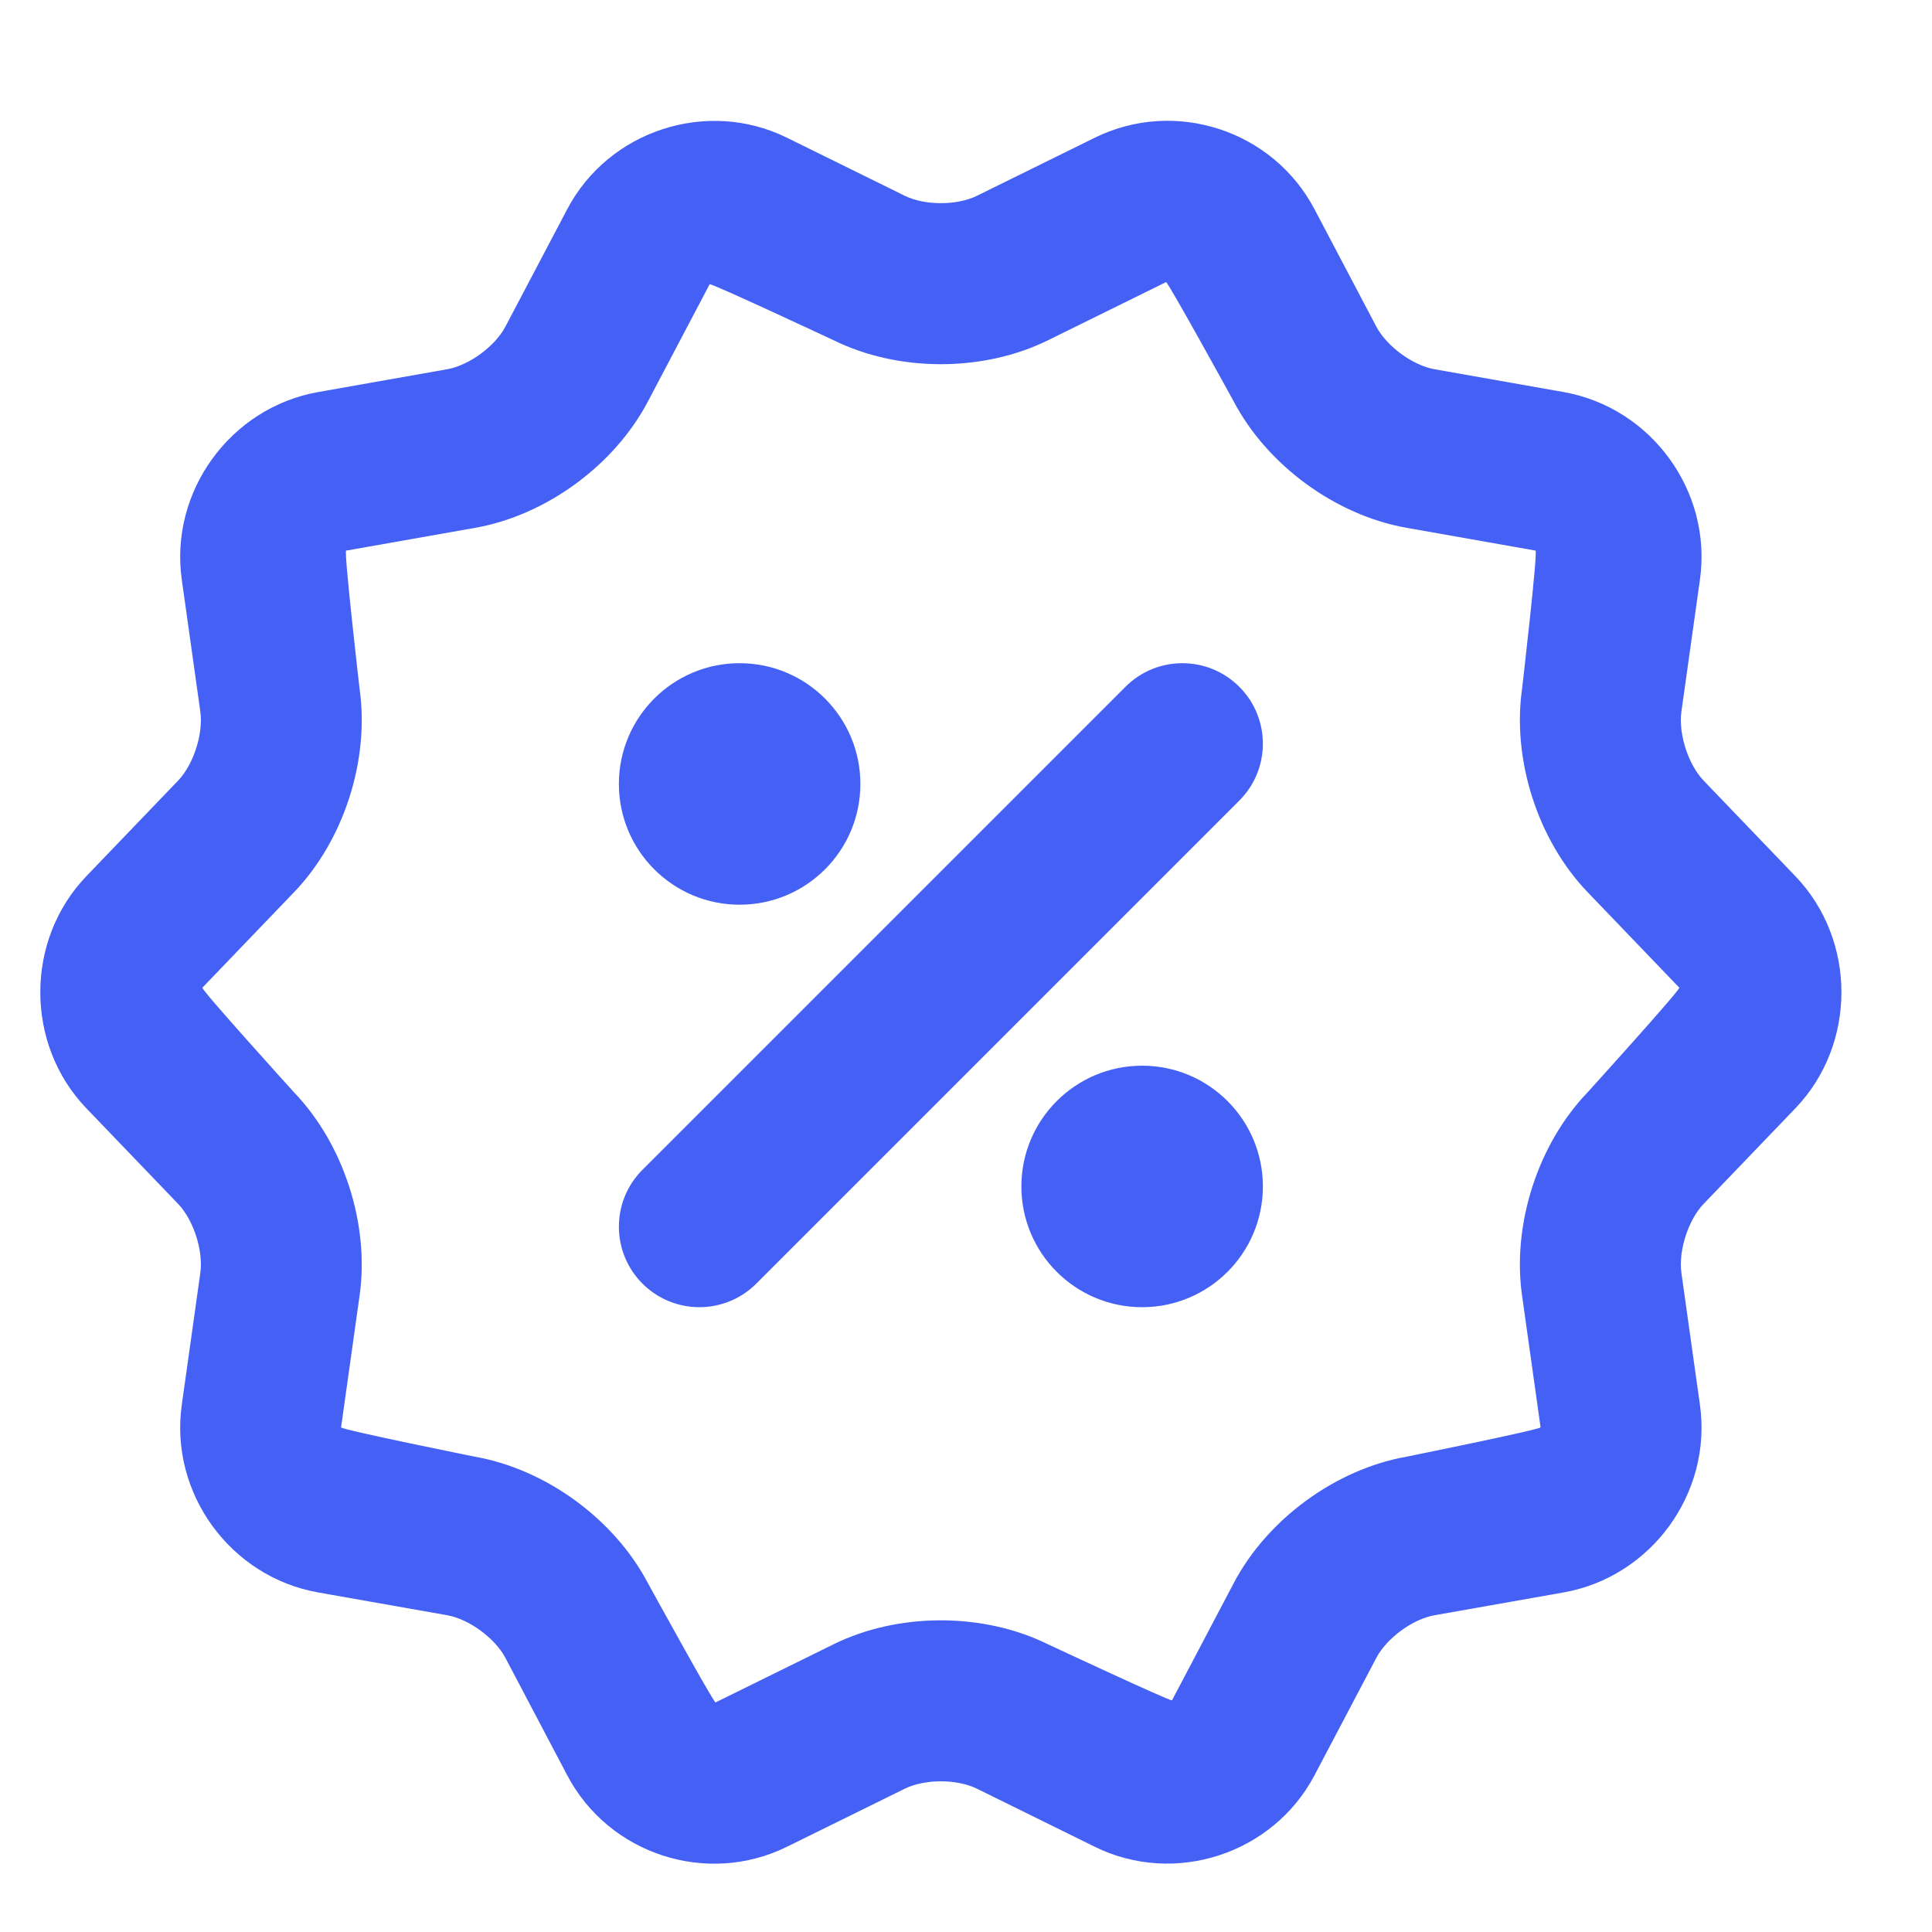 <?xml version="1.0" encoding="UTF-8"?> <svg xmlns="http://www.w3.org/2000/svg" xmlns:xlink="http://www.w3.org/1999/xlink" viewBox="0 0 48 48"> <!--Generated by IJSVG (https://github.com/iconjar/IJSVG)--> <path d="M24.27,44.439c-0.494,-0.243 -1.293,-0.244 -1.789,0l-2.933,1.445c-1.982,0.976 -4.419,0.191 -5.455,-1.777l-1.536,-2.917c-0.258,-0.49 -0.904,-0.964 -1.447,-1.06l-3.204,-0.566c-2.18,-0.385 -3.698,-2.464 -3.39,-4.659l0.461,-3.281c0.077,-0.549 -0.169,-1.315 -0.553,-1.715l-2.278,-2.373c-1.529,-1.593 -1.524,-4.181 0,-5.768l2.278,-2.373c0.382,-0.398 0.63,-1.164 0.553,-1.715l-0.461,-3.281c-0.307,-2.188 1.208,-4.273 3.39,-4.659l3.204,-0.566c0.542,-0.096 1.189,-0.568 1.447,-1.06l1.536,-2.917c1.031,-1.958 3.476,-2.752 5.455,-1.777l2.933,1.445c0.494,0.243 1.293,0.244 1.789,0l2.933,-1.445c1.982,-0.976 4.419,-0.191 5.455,1.777l1.536,2.917c0.258,0.49 0.904,0.964 1.447,1.06l3.204,0.566c2.18,0.385 3.698,2.464 3.39,4.659l-0.461,3.281c-0.077,0.549 0.169,1.315 0.553,1.715l2.278,2.373c1.529,1.593 1.524,4.181 0,5.768l-2.278,2.373c-0.382,0.398 -0.63,1.164 -0.553,1.715l0.461,3.281c0.307,2.188 -1.208,4.273 -3.39,4.659l-3.204,0.566c-0.542,0.096 -1.189,0.568 -1.447,1.06l-1.536,2.917c-1.031,1.958 -3.476,2.752 -5.455,1.777l-2.933,-1.445Zm4.849,-2.196l1.536,-2.917c0.834,-1.583 2.529,-2.824 4.291,-3.135c0,0 3.337,-0.676 3.329,-0.73l-0.461,-3.281c-0.248,-1.764 0.395,-3.756 1.629,-5.041c0,0 2.319,-2.559 2.278,-2.601l-2.278,-2.373c-1.234,-1.286 -1.876,-3.278 -1.629,-5.041c0,0 0.399,-3.434 0.335,-3.445l-3.204,-0.566c-1.763,-0.312 -3.458,-1.553 -4.291,-3.135c0,0 -1.642,-2.99 -1.684,-2.969l-2.933,1.445c-1.61,0.793 -3.716,0.792 -5.324,0c0,0 -3.06,-1.432 -3.082,-1.392l-1.536,2.917c-0.834,1.583 -2.529,2.824 -4.291,3.135l-3.204,0.566c-0.061,0.011 0.335,3.445 0.335,3.445c0.248,1.764 -0.395,3.756 -1.629,5.041l-2.278,2.373c-0.04,0.042 2.278,2.601 2.278,2.601c1.234,1.286 1.876,3.278 1.629,5.041l-0.461,3.281c-0.008,0.057 3.329,0.73 3.329,0.73c1.763,0.312 3.458,1.553 4.291,3.135c0,0 1.642,2.99 1.684,2.969l2.933,-1.445c1.61,-0.793 3.716,-0.792 5.324,0c0,0 3.06,1.432 3.082,1.392Zm-10.329,-10.352c-0.781,0.781 -2.047,0.781 -2.828,0c-0.781,-0.781 -0.781,-2.047 0,-2.828l12,-12c0.781,-0.781 2.047,-0.781 2.828,0c0.781,0.781 0.781,2.047 0,2.828l-12,12Zm-0.414,-9.414c-1.657,0 -3,-1.343 -3,-3c0,-1.657 1.343,-3 3,-3c1.657,0 3,1.343 3,3c0,1.657 -1.343,3 -3,3Zm10,10c-1.657,0 -3,-1.343 -3,-3c0,-1.657 1.343,-3 3,-3c1.657,0 3,1.343 3,3c0,1.657 -1.343,3 -3,3Z" fill-rule="evenodd" fill="#4561F5" stroke="none"></path> </svg> 